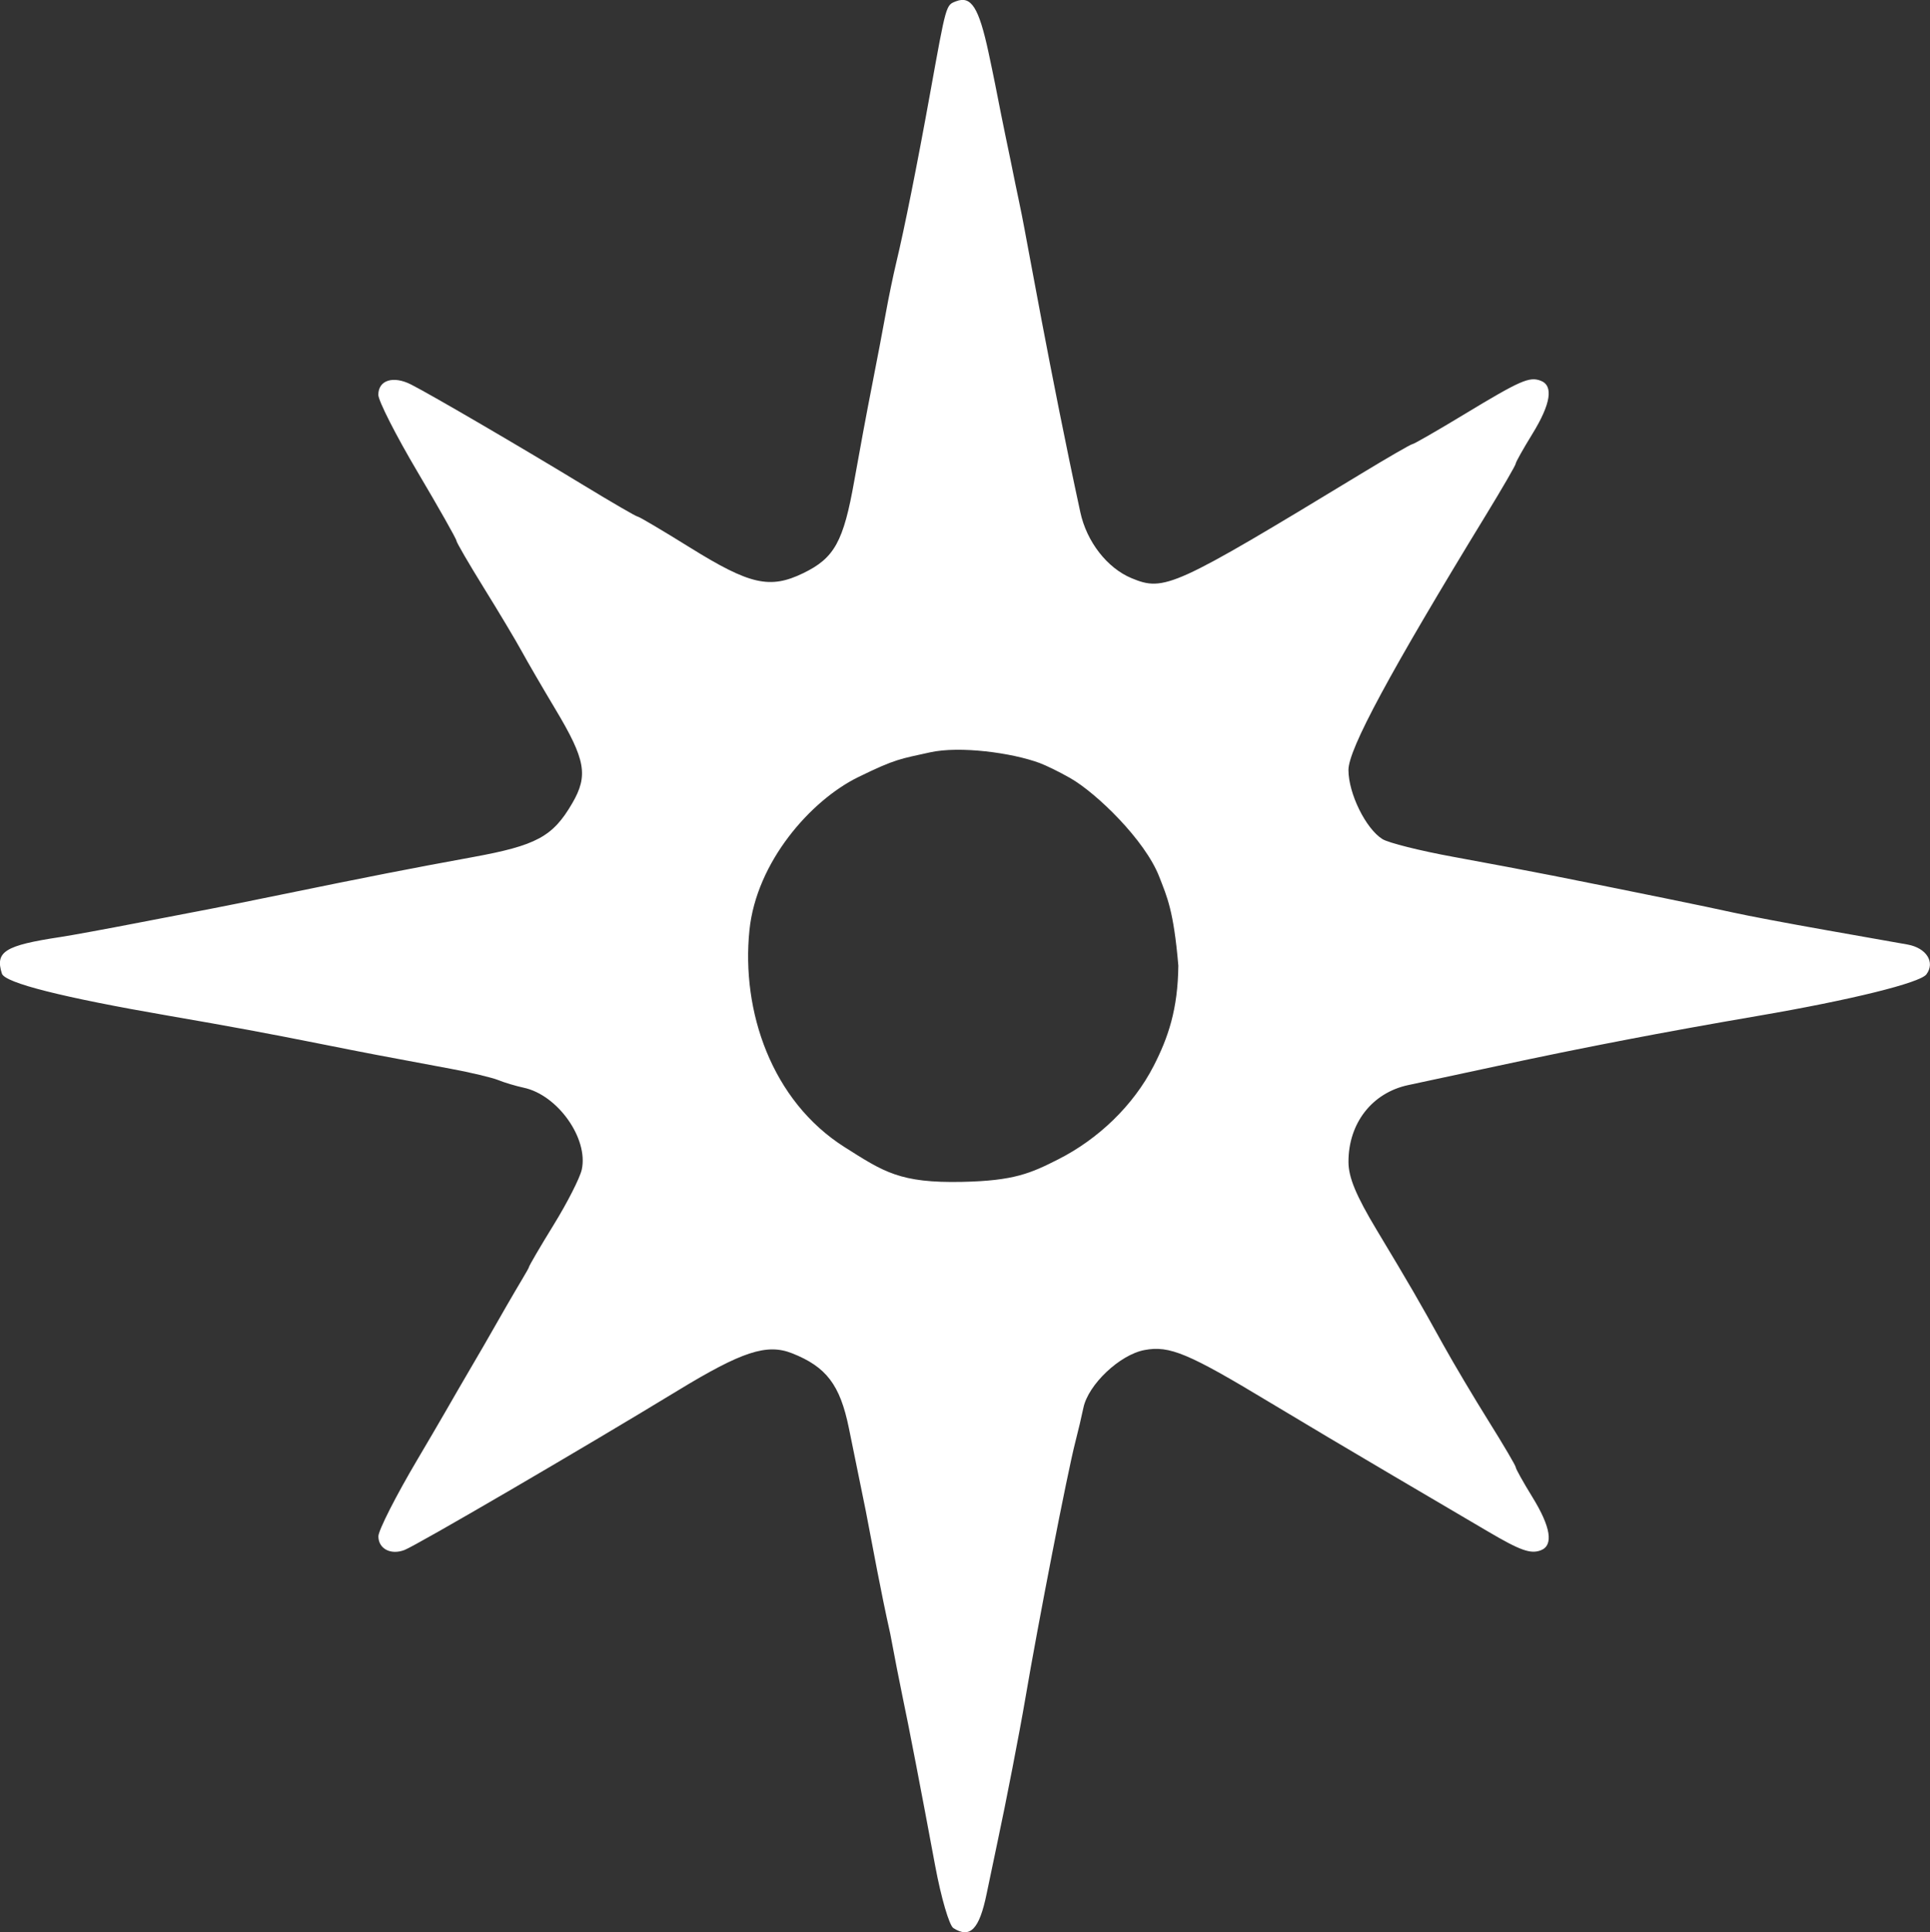 <svg xmlns:inkscape="http://www.inkscape.org/namespaces/inkscape" xmlns:sodipodi="http://sodipodi.sourceforge.net/DTD/sodipodi-0.dtd" xmlns="http://www.w3.org/2000/svg" xmlns:svg="http://www.w3.org/2000/svg" width="91.59mm" height="91.678mm" viewBox="0 0 91.59 91.678" id="svg5" xml:space="preserve"><rect x="0" y="0" width="91.59" height="91.678" fill="#333333" stroke="none"/><defs id="defs2"></defs><g inkscape:label="Calque 1" inkscape:groupmode="layer" id="layer1" transform="translate(-72.995,-121.597)"><path style="fill:#ffffff;fill-opacity:1;stroke-width:0.265" d="m 118.242,213.079 c -0.2,-0.127 -0.586,-1.447 -0.87,-2.973 -0.655,-3.525 -1.266,-6.695 -1.551,-8.036 -0.123,-0.582 -0.383,-1.913 -0.578,-2.958 -0.47,-2.101 -0.811,-4.026 -1.162,-5.832 -0.23,-1.132 -0.591,-2.903 -0.803,-3.935 -0.418,-2.045 -1.07,-2.901 -2.695,-3.542 -1.197,-0.472 -2.371,-0.089 -5.426,1.771 -4.523,2.753 -12.393,7.343 -12.968,7.563 -0.649,0.249 -1.237,-0.059 -1.237,-0.649 0,-0.283 0.833,-1.923 1.852,-3.644 1.019,-1.721 1.854,-3.179 1.928,-3.309 0.056,-0.098 0.324,-0.556 0.629,-1.079 0.302,-0.518 0.529,-0.907 0.581,-0.996 0.04,-0.069 0.538,-0.938 1.095,-1.91 0.555,-0.967 1.058,-1.775 1.058,-1.832 0,-0.056 0.529,-0.961 1.176,-2.011 0.647,-1.049 1.246,-2.227 1.332,-2.617 0.324,-1.474 -1.138,-3.54 -2.75,-3.886 -0.377,-0.081 -0.923,-0.244 -1.214,-0.363 -0.291,-0.118 -1.303,-0.359 -2.249,-0.535 -3.297,-0.612 -4.115,-0.769 -6.218,-1.189 -2.493,-0.498 -4.253,-0.824 -7.144,-1.323 -5.076,-0.876 -7.803,-1.564 -7.943,-2.005 -0.331,-1.044 0.138,-1.336 2.783,-1.736 0.509,-0.077 2.176,-0.382 3.704,-0.679 1.528,-0.296 3.076,-0.594 3.44,-0.662 0.364,-0.068 1.852,-0.367 3.307,-0.666 4.195,-0.86 6.156,-1.244 9.103,-1.782 3.034,-0.554 3.806,-0.971 4.728,-2.554 0.77,-1.322 0.636,-2.069 -0.8,-4.467 -0.612,-1.022 -1.334,-2.264 -1.604,-2.759 -0.27,-0.495 -1.076,-1.844 -1.792,-2.998 -0.715,-1.154 -1.301,-2.162 -1.301,-2.24 0,-0.079 -0.833,-1.551 -1.852,-3.273 -1.019,-1.721 -1.852,-3.361 -1.852,-3.644 0,-0.697 0.707,-0.919 1.553,-0.489 0.966,0.491 5.236,2.983 8.18,4.774 1.351,0.822 2.511,1.494 2.577,1.494 0.066,0 1.183,0.661 2.482,1.468 2.841,1.766 3.79,1.981 5.372,1.215 1.483,-0.718 1.913,-1.498 2.426,-4.403 0.231,-1.31 0.608,-3.334 0.838,-4.498 0.229,-1.164 0.524,-2.712 0.655,-3.44 0.131,-0.728 0.353,-1.799 0.493,-2.381 0.382,-1.586 0.998,-4.662 1.614,-8.07 0.765,-4.23 0.744,-4.156 1.226,-4.341 0.72,-0.276 1.08,0.292 1.542,2.431 0.242,1.123 0.407,1.969 0.594,2.926 0.087,0.448 0.287,1.394 0.458,2.223 0.18,0.874 0.281,1.399 0.375,1.82 0,0 0.068,0.33 0.148,0.72 0.226,1.099 1.366,7.59 2.781,14.123 0.303,1.4 1.275,2.649 2.434,3.129 1.555,0.644 1.99,0.446 10.889,-4.955 1.275,-0.774 2.372,-1.407 2.438,-1.407 0.066,0 1.166,-0.632 2.444,-1.405 2.688,-1.625 3.106,-1.809 3.647,-1.601 0.611,0.235 0.475,1.101 -0.397,2.518 -0.437,0.71 -0.794,1.346 -0.794,1.415 0,0.069 -0.637,1.168 -1.416,2.443 -4.559,7.462 -6.521,11.101 -6.521,12.09 0,1.116 0.821,2.785 1.613,3.28 0.283,0.177 1.792,0.555 3.353,0.84 1.561,0.285 3.672,0.684 4.691,0.886 3.898,0.775 7.454,1.502 8.599,1.758 0.655,0.146 2.619,0.518 4.366,0.826 1.746,0.308 3.506,0.62 3.91,0.692 0.895,0.161 1.324,0.839 0.895,1.415 -0.301,0.404 -3.595,1.217 -7.98,1.968 -4.537,0.778 -8.282,1.497 -12.435,2.39 -1.746,0.375 -3.625,0.778 -4.175,0.895 -1.714,0.365 -2.837,1.806 -2.836,3.641 1.4e-4,0.739 0.358,1.601 1.352,3.254 1.585,2.637 1.967,3.297 3.145,5.424 0.484,0.873 1.456,2.509 2.16,3.635 0.704,1.126 1.281,2.107 1.281,2.179 0,0.072 0.357,0.712 0.794,1.421 0.872,1.416 1.008,2.283 0.397,2.518 -0.485,0.186 -0.974,0.012 -2.514,-0.895 -0.655,-0.386 -2.679,-1.576 -4.498,-2.645 -1.819,-1.069 -4.438,-2.625 -5.821,-3.459 -3.903,-2.355 -4.787,-2.725 -5.975,-2.502 -1.174,0.22 -2.674,1.639 -2.901,2.744 -0.08,0.39 -0.254,1.126 -0.386,1.635 -0.362,1.395 -1.764,8.586 -2.372,12.171 -0.262,1.543 -0.929,4.983 -1.309,6.747 -0.125,0.582 -0.361,1.707 -0.524,2.5 -0.347,1.687 -0.78,2.134 -1.576,1.63 z m 4.985,-36.484 c 1.86,-0.942 3.544,-2.525 4.521,-4.434 0.685,-1.338 1.145,-2.678 1.166,-4.752 -0.225,-2.62 -0.532,-3.251 -0.906,-4.216 -0.671,-1.732 -2.973,-3.966 -4.226,-4.681 -0.524,-0.299 -1.149,-0.602 -1.448,-0.713 -1.31,-0.487 -3.795,-0.822 -5.207,-0.506 -1.404,0.314 -1.605,0.293 -3.411,1.178 -2.24,1.098 -4.822,4.016 -5.155,7.256 -0.395,3.837 1.046,8.103 4.524,10.301 1.852,1.17 2.615,1.705 5.569,1.643 2.466,-0.052 3.249,-0.405 4.574,-1.076 z" id="path3381" sodipodi:nodetypes="sssccsscssssssssssssssssssssssssssssssssssssssssssccssssssssssssssssssssssssssssssssssssssscsssssssss"></path></g></svg>